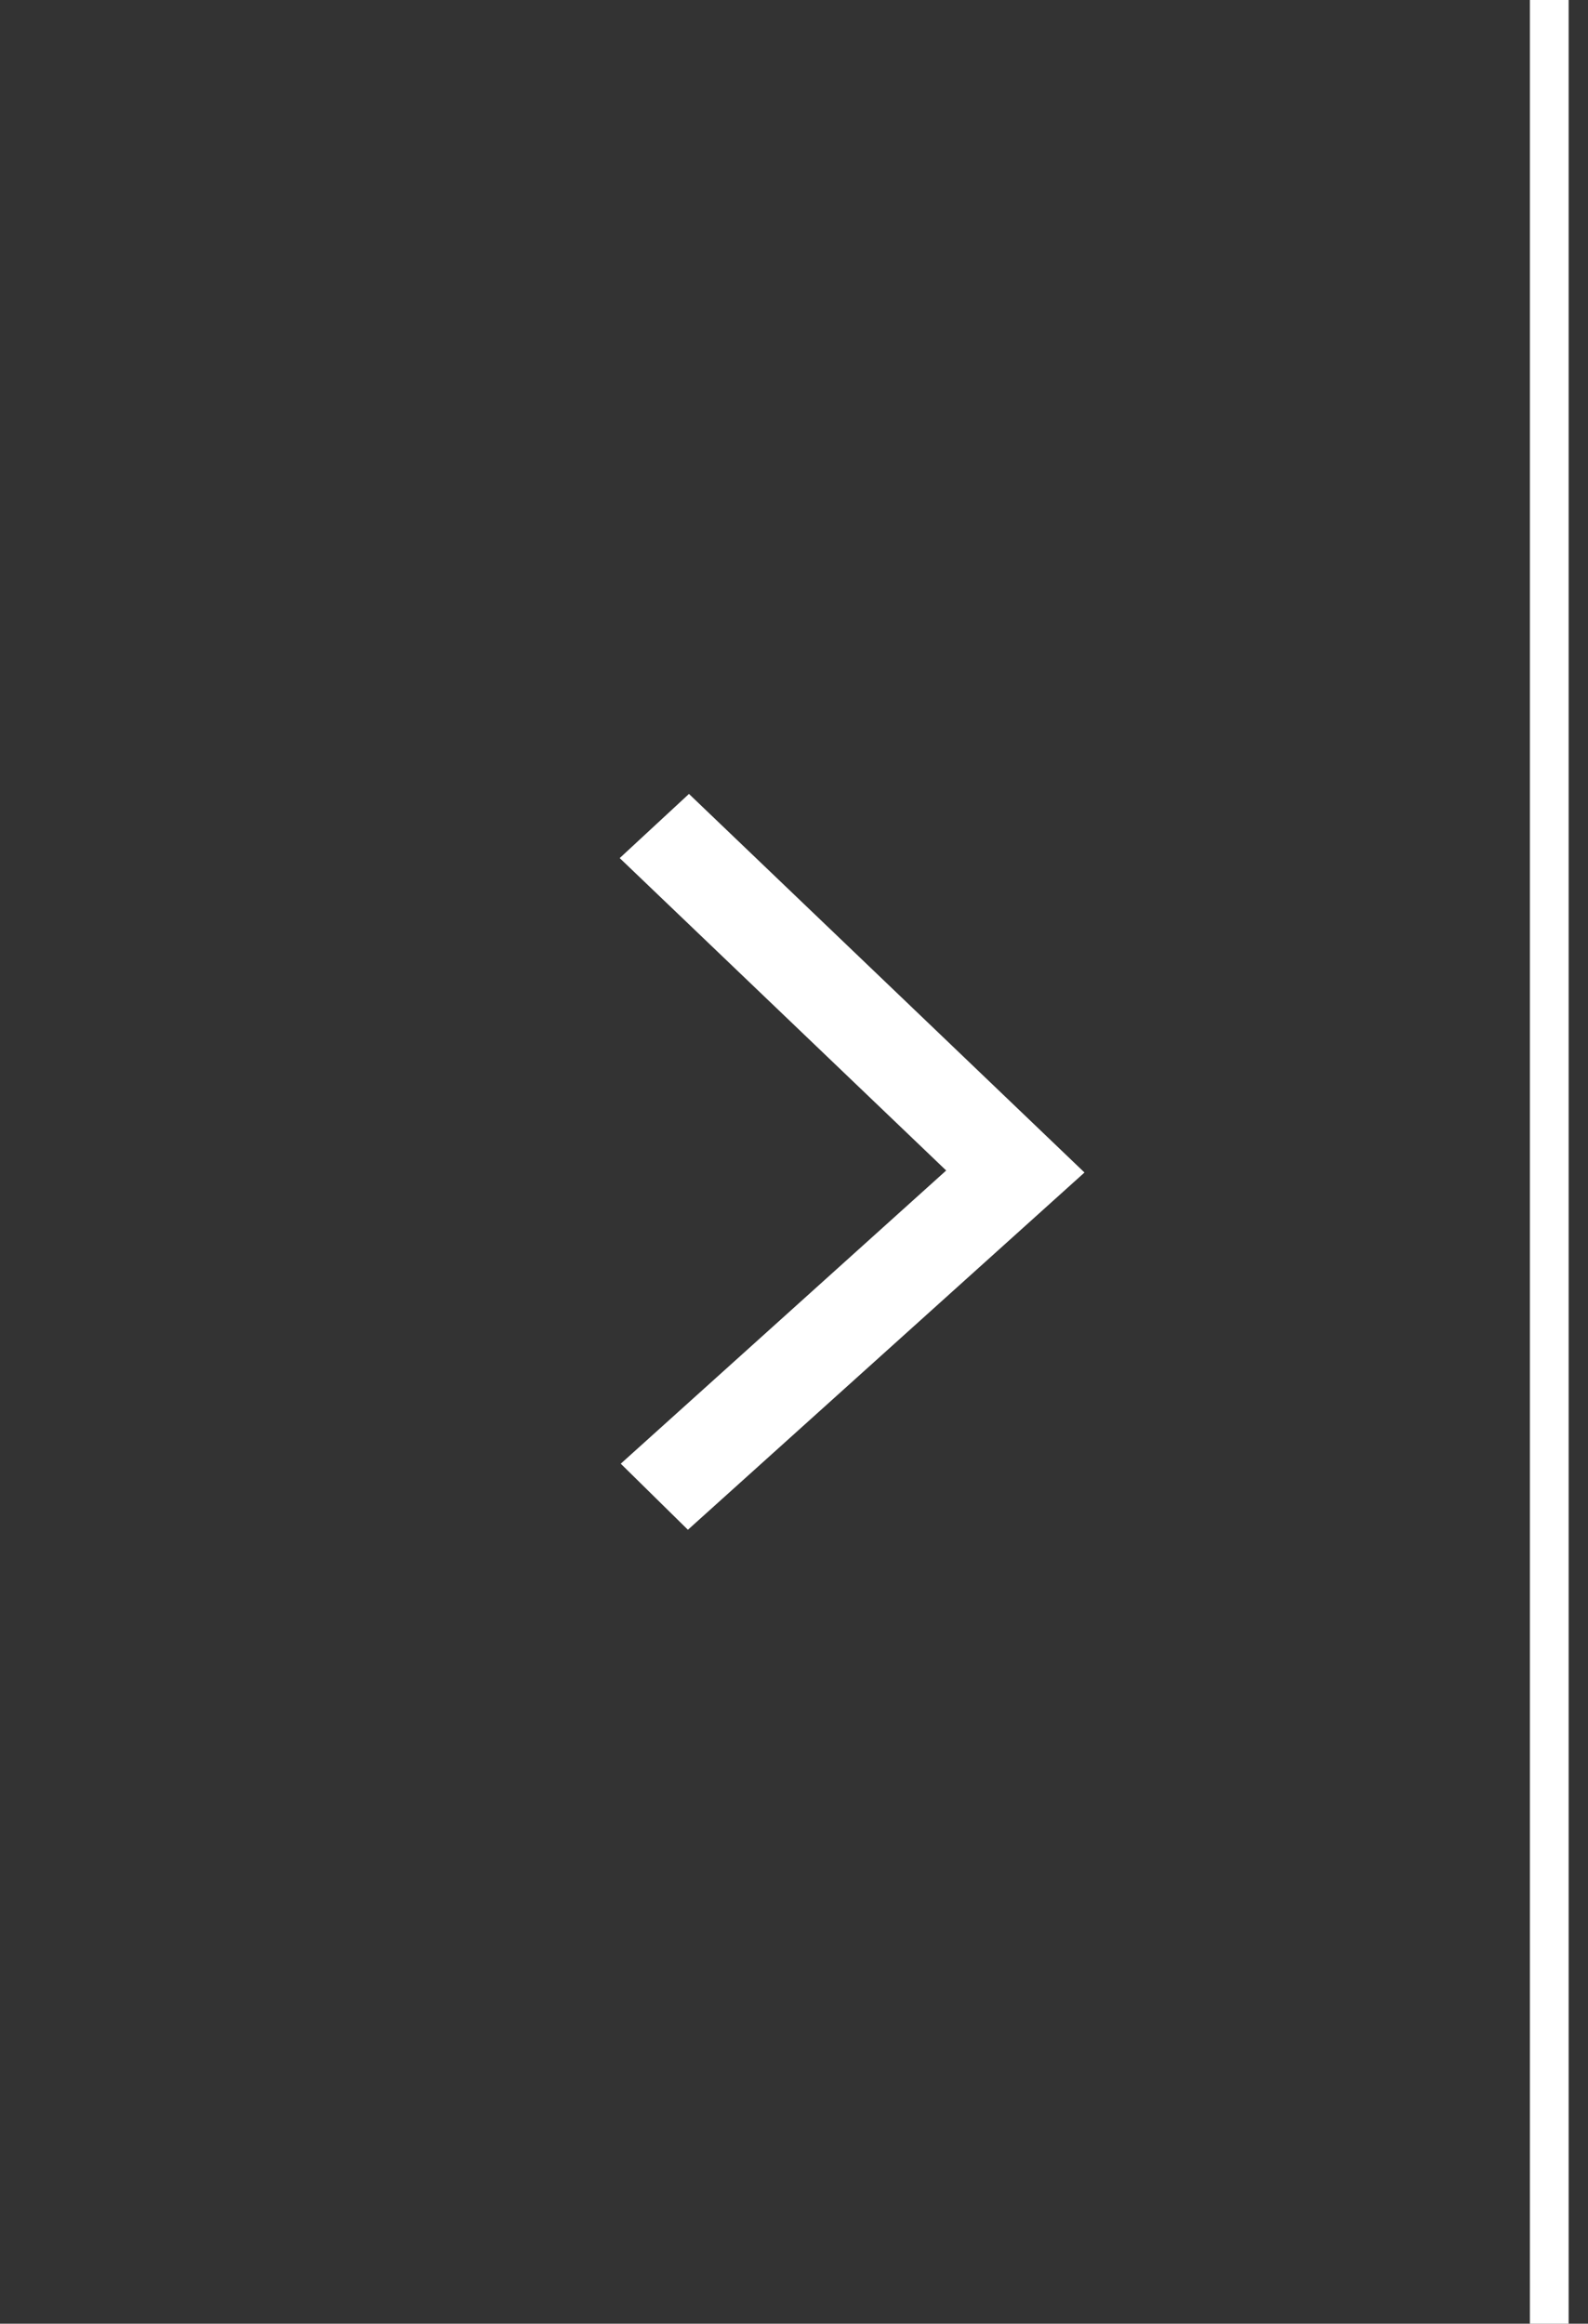 <svg width="41" height="60" viewBox="0 0 41 60" fill="none" xmlns="http://www.w3.org/2000/svg">
<rect x="0" y="0" width="41" height="60" fill="#333333" stroke="none"/>
<path d="M27.449 30.267L17.772 38.985L16.574 37.806L24.68 30.502L24.98 30.232L24.688 29.952L16.547 22.161L17.784 21.015L27.139 29.97L27.14 29.971L27.449 30.267Z" fill="white" stroke="white" stroke-width="0.75"/>
<path d="M40 0V60" stroke="white"/>
</svg>
